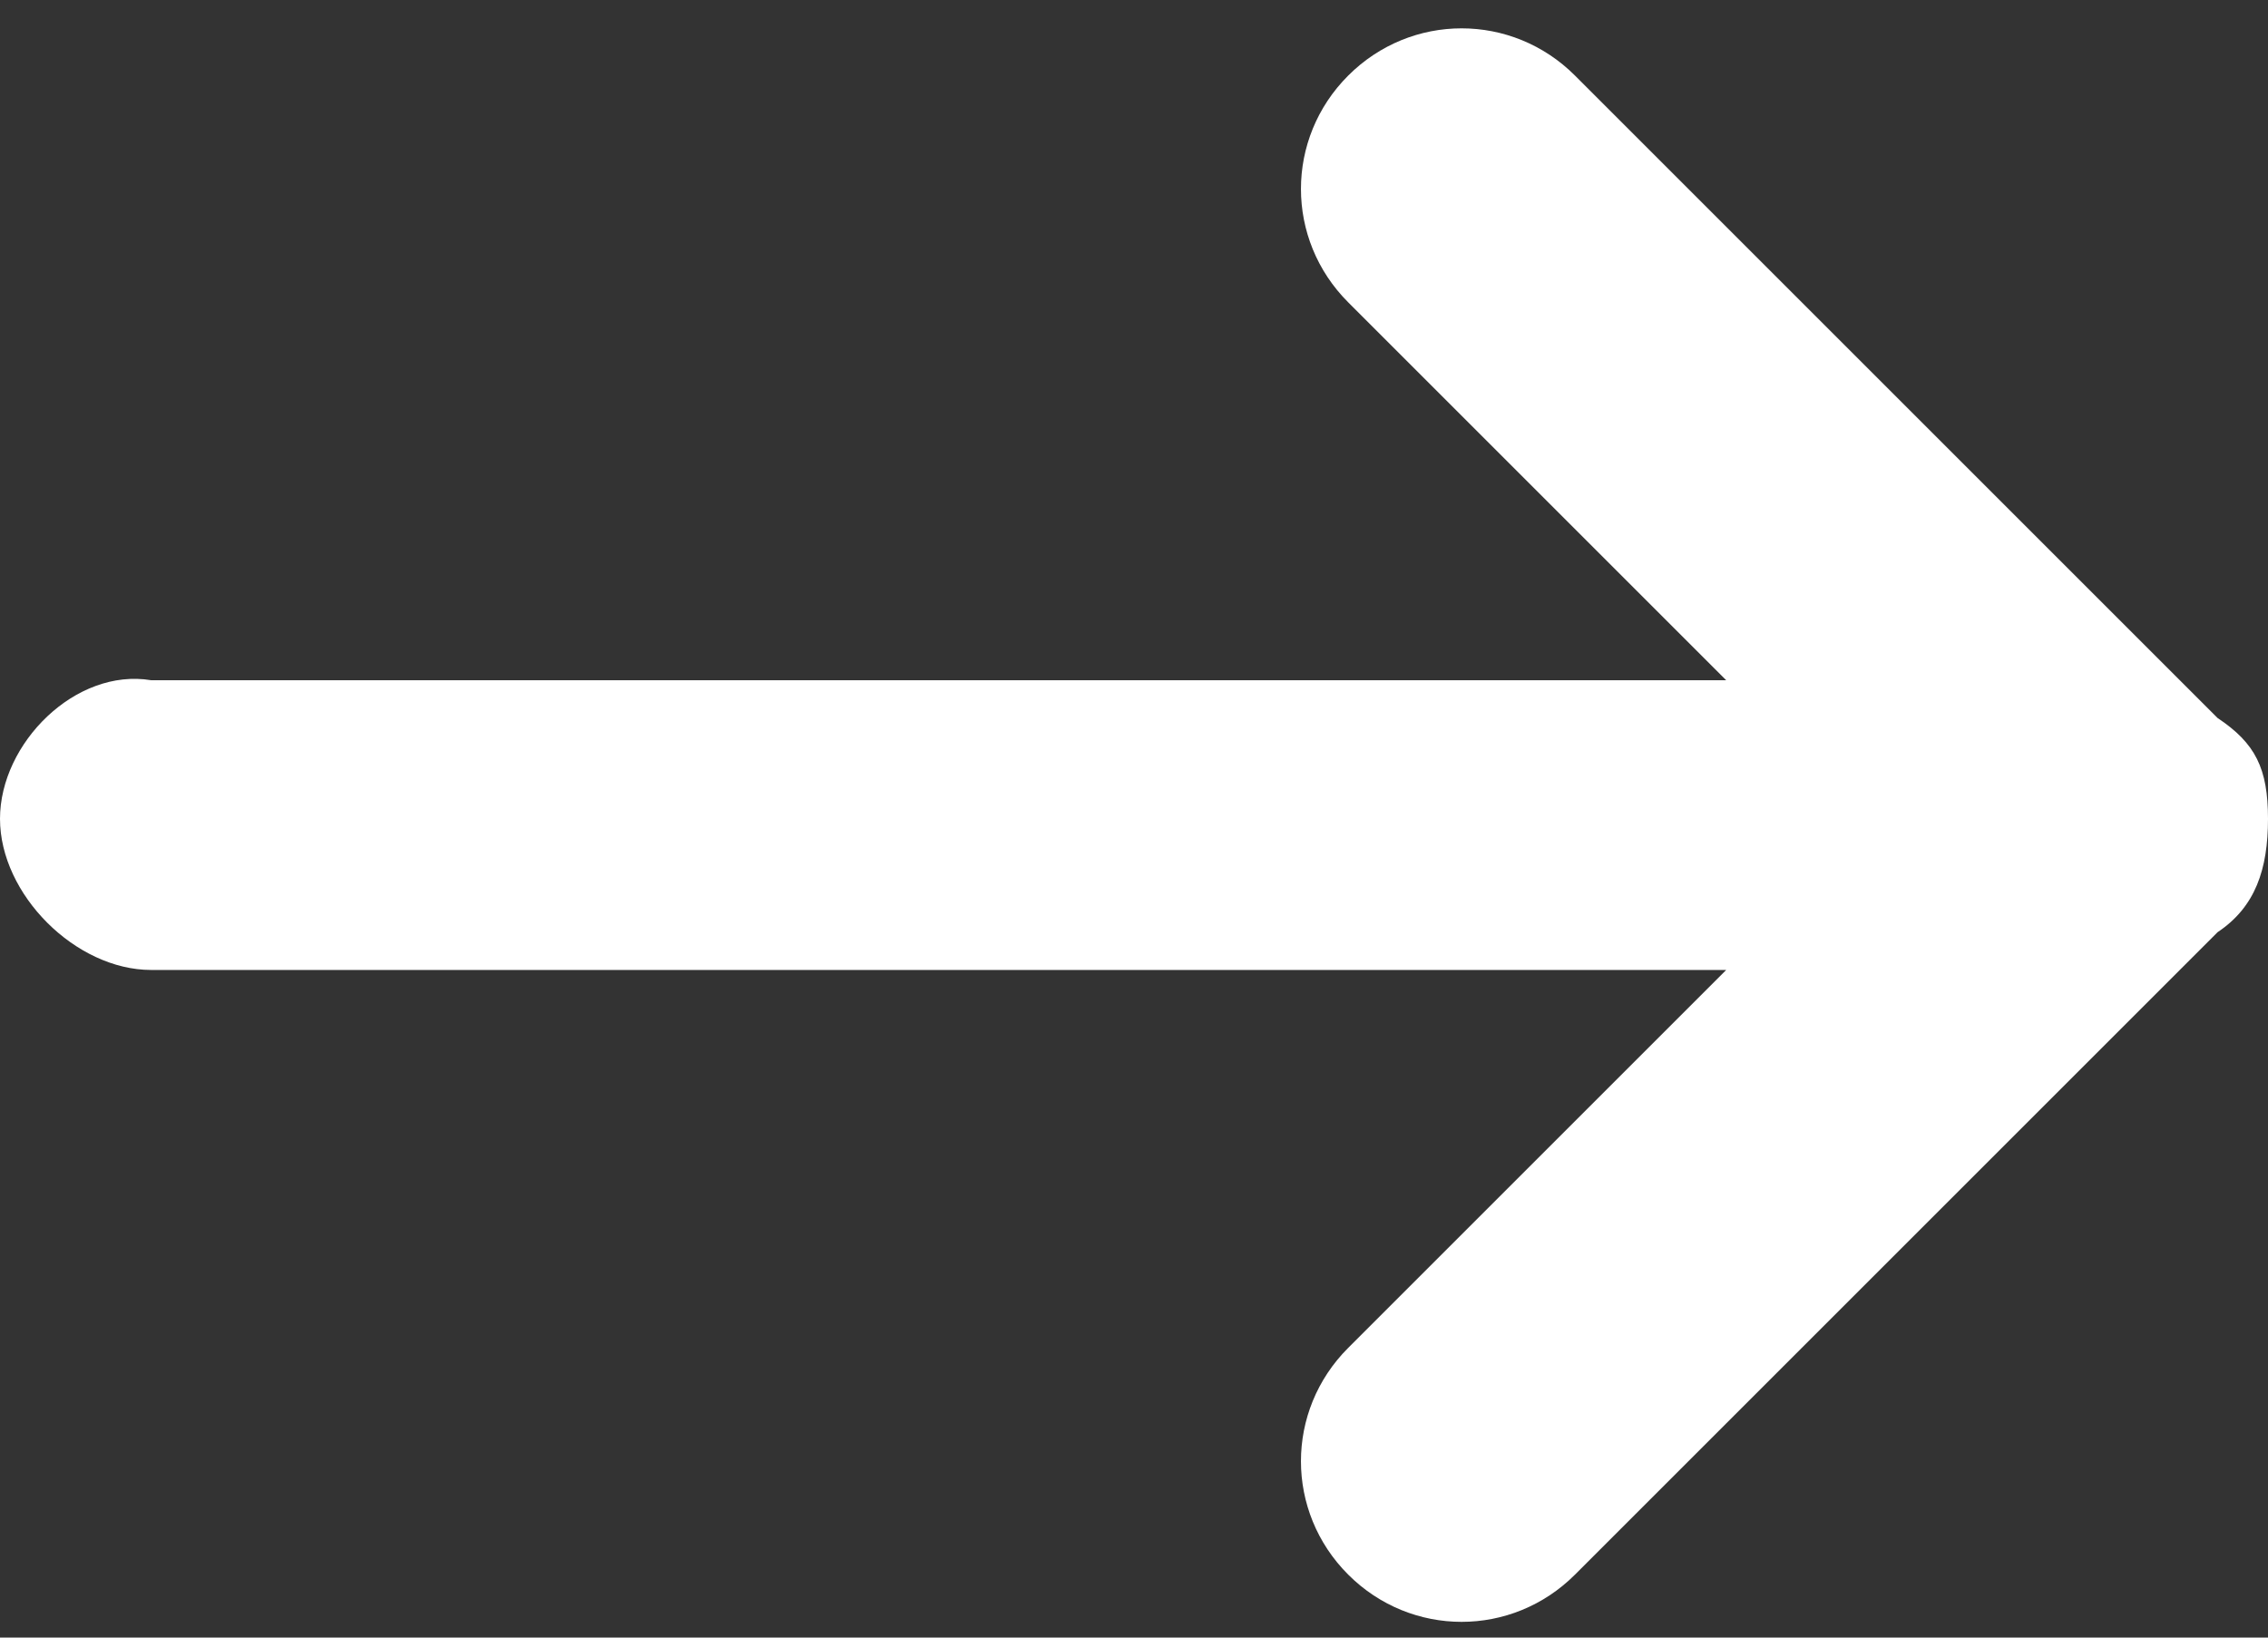 <?xml version="1.0" encoding="utf-8"?>
<!-- Generator: Adobe Illustrator 22.1.0, SVG Export Plug-In . SVG Version: 6.00 Build 0)  -->
<svg version="1.1" id="Layer_1" xmlns="http://www.w3.org/2000/svg" xmlns:xlink="http://www.w3.org/1999/xlink" x="0px" y="0px"
	 viewBox="0 0 18 13" style="enable-background:new 0 0 18 13;" xml:space="preserve">
<rect x="0" y="0" width="18" height="13" fill="#333333" stroke="none"/>
<style type="text/css">
	.st0{fill:#FFFFFF;}
</style>
<path class="st0" d="M17.6,5.7l-5.1-5.1c-0.5-0.5-1.3-0.5-1.8,0c-0.5,0.5-0.5,1.3,0,1.8l3,3H1.2C0.6,5.3,0,5.9,0,6.5
	s0.6,1.2,1.2,1.2h12.5l-3,3c-0.5,0.5-0.5,1.3,0,1.8c0.5,0.5,1.3,0.5,1.8,0l5.1-5.1C17.9,7.2,18,6.9,18,6.5S17.9,5.9,17.6,5.7z"/>
</svg>
